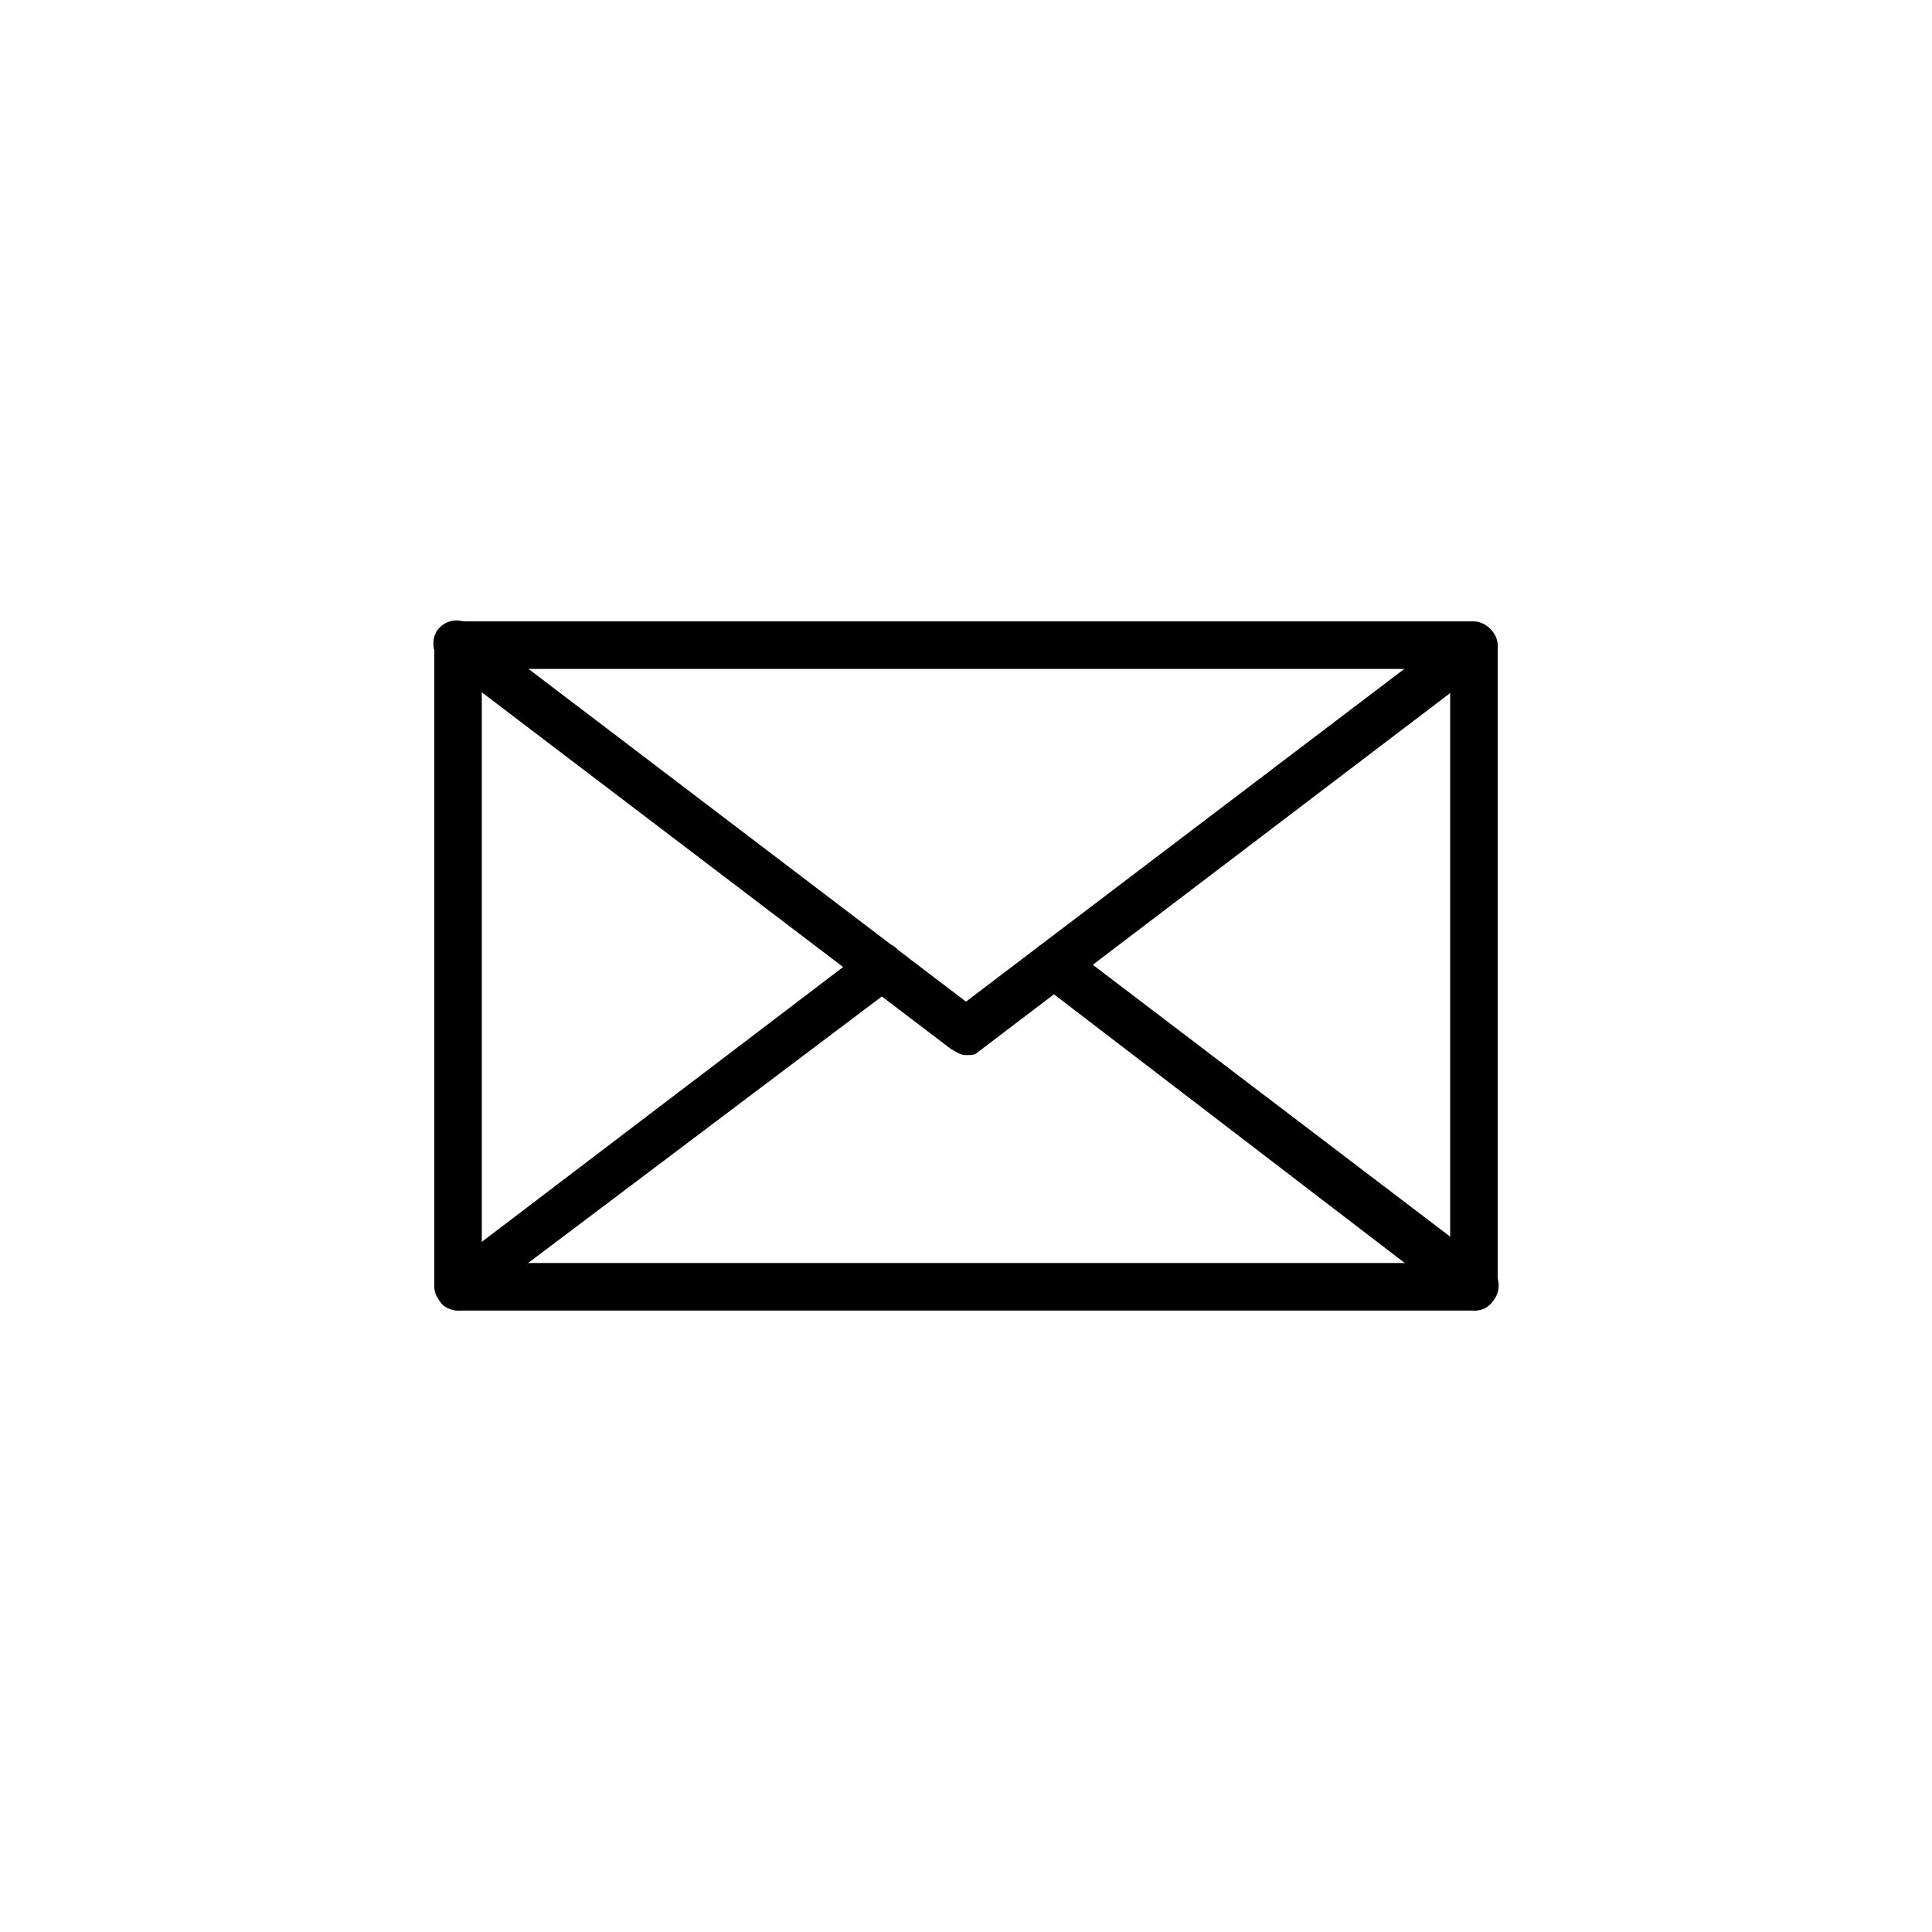 <?xml version="1.0" encoding="UTF-8"?>
<!-- Uploaded to: ICON Repo, www.svgrepo.com, Generator: ICON Repo Mixer Tools -->
<svg fill="#000000" width="800px" height="800px" version="1.1" viewBox="144 144 512 512" xmlns="http://www.w3.org/2000/svg">
 <g>
  <path d="m534.61 491.31h-269.22c-3.148 0-6.297-3.148-6.297-6.297v-170.04c0-3.148 3.148-6.297 6.297-6.297h269.22c3.148 0 6.297 3.148 6.297 6.297v169.25c0 3.934-2.359 7.082-6.297 7.082zm-262.93-12.594h256.63v-157.44h-256.63z"/>
  <path d="m400 423.61c-1.574 0-2.363-0.789-3.938-1.574l-134.61-102.34c-3.148-2.363-3.148-6.297-1.574-8.66 2.363-3.148 6.297-3.148 8.66-1.574l131.46 99.977 130.68-99.188c3.148-2.363 7.086-1.574 8.66 1.574 2.363 3.148 1.574 7.086-1.574 8.66l-134.61 102.34c-0.789 0.785-1.574 0.785-3.148 0.785z"/>
  <path d="m265.39 491.31c-1.574 0-3.938-0.789-4.723-2.363-2.363-3.148-1.574-7.086 1.574-8.66l111.78-85.02c3.148-2.363 7.086-1.574 8.66 1.574 2.363 3.148 1.574 7.086-1.574 8.66l-111.78 84.234c-1.574 0.789-2.363 1.574-3.938 1.574z"/>
  <path d="m534.61 491.31c-1.574 0-2.363-0.789-3.938-1.574l-110.99-85.016c-3.148-2.363-3.148-6.297-1.574-8.66 2.363-3.148 6.297-3.148 8.66-1.574l111.78 85.02c3.148 2.363 3.148 6.297 1.574 8.66-1.574 2.359-3.148 3.144-5.512 3.144z"/>
 </g>
</svg>